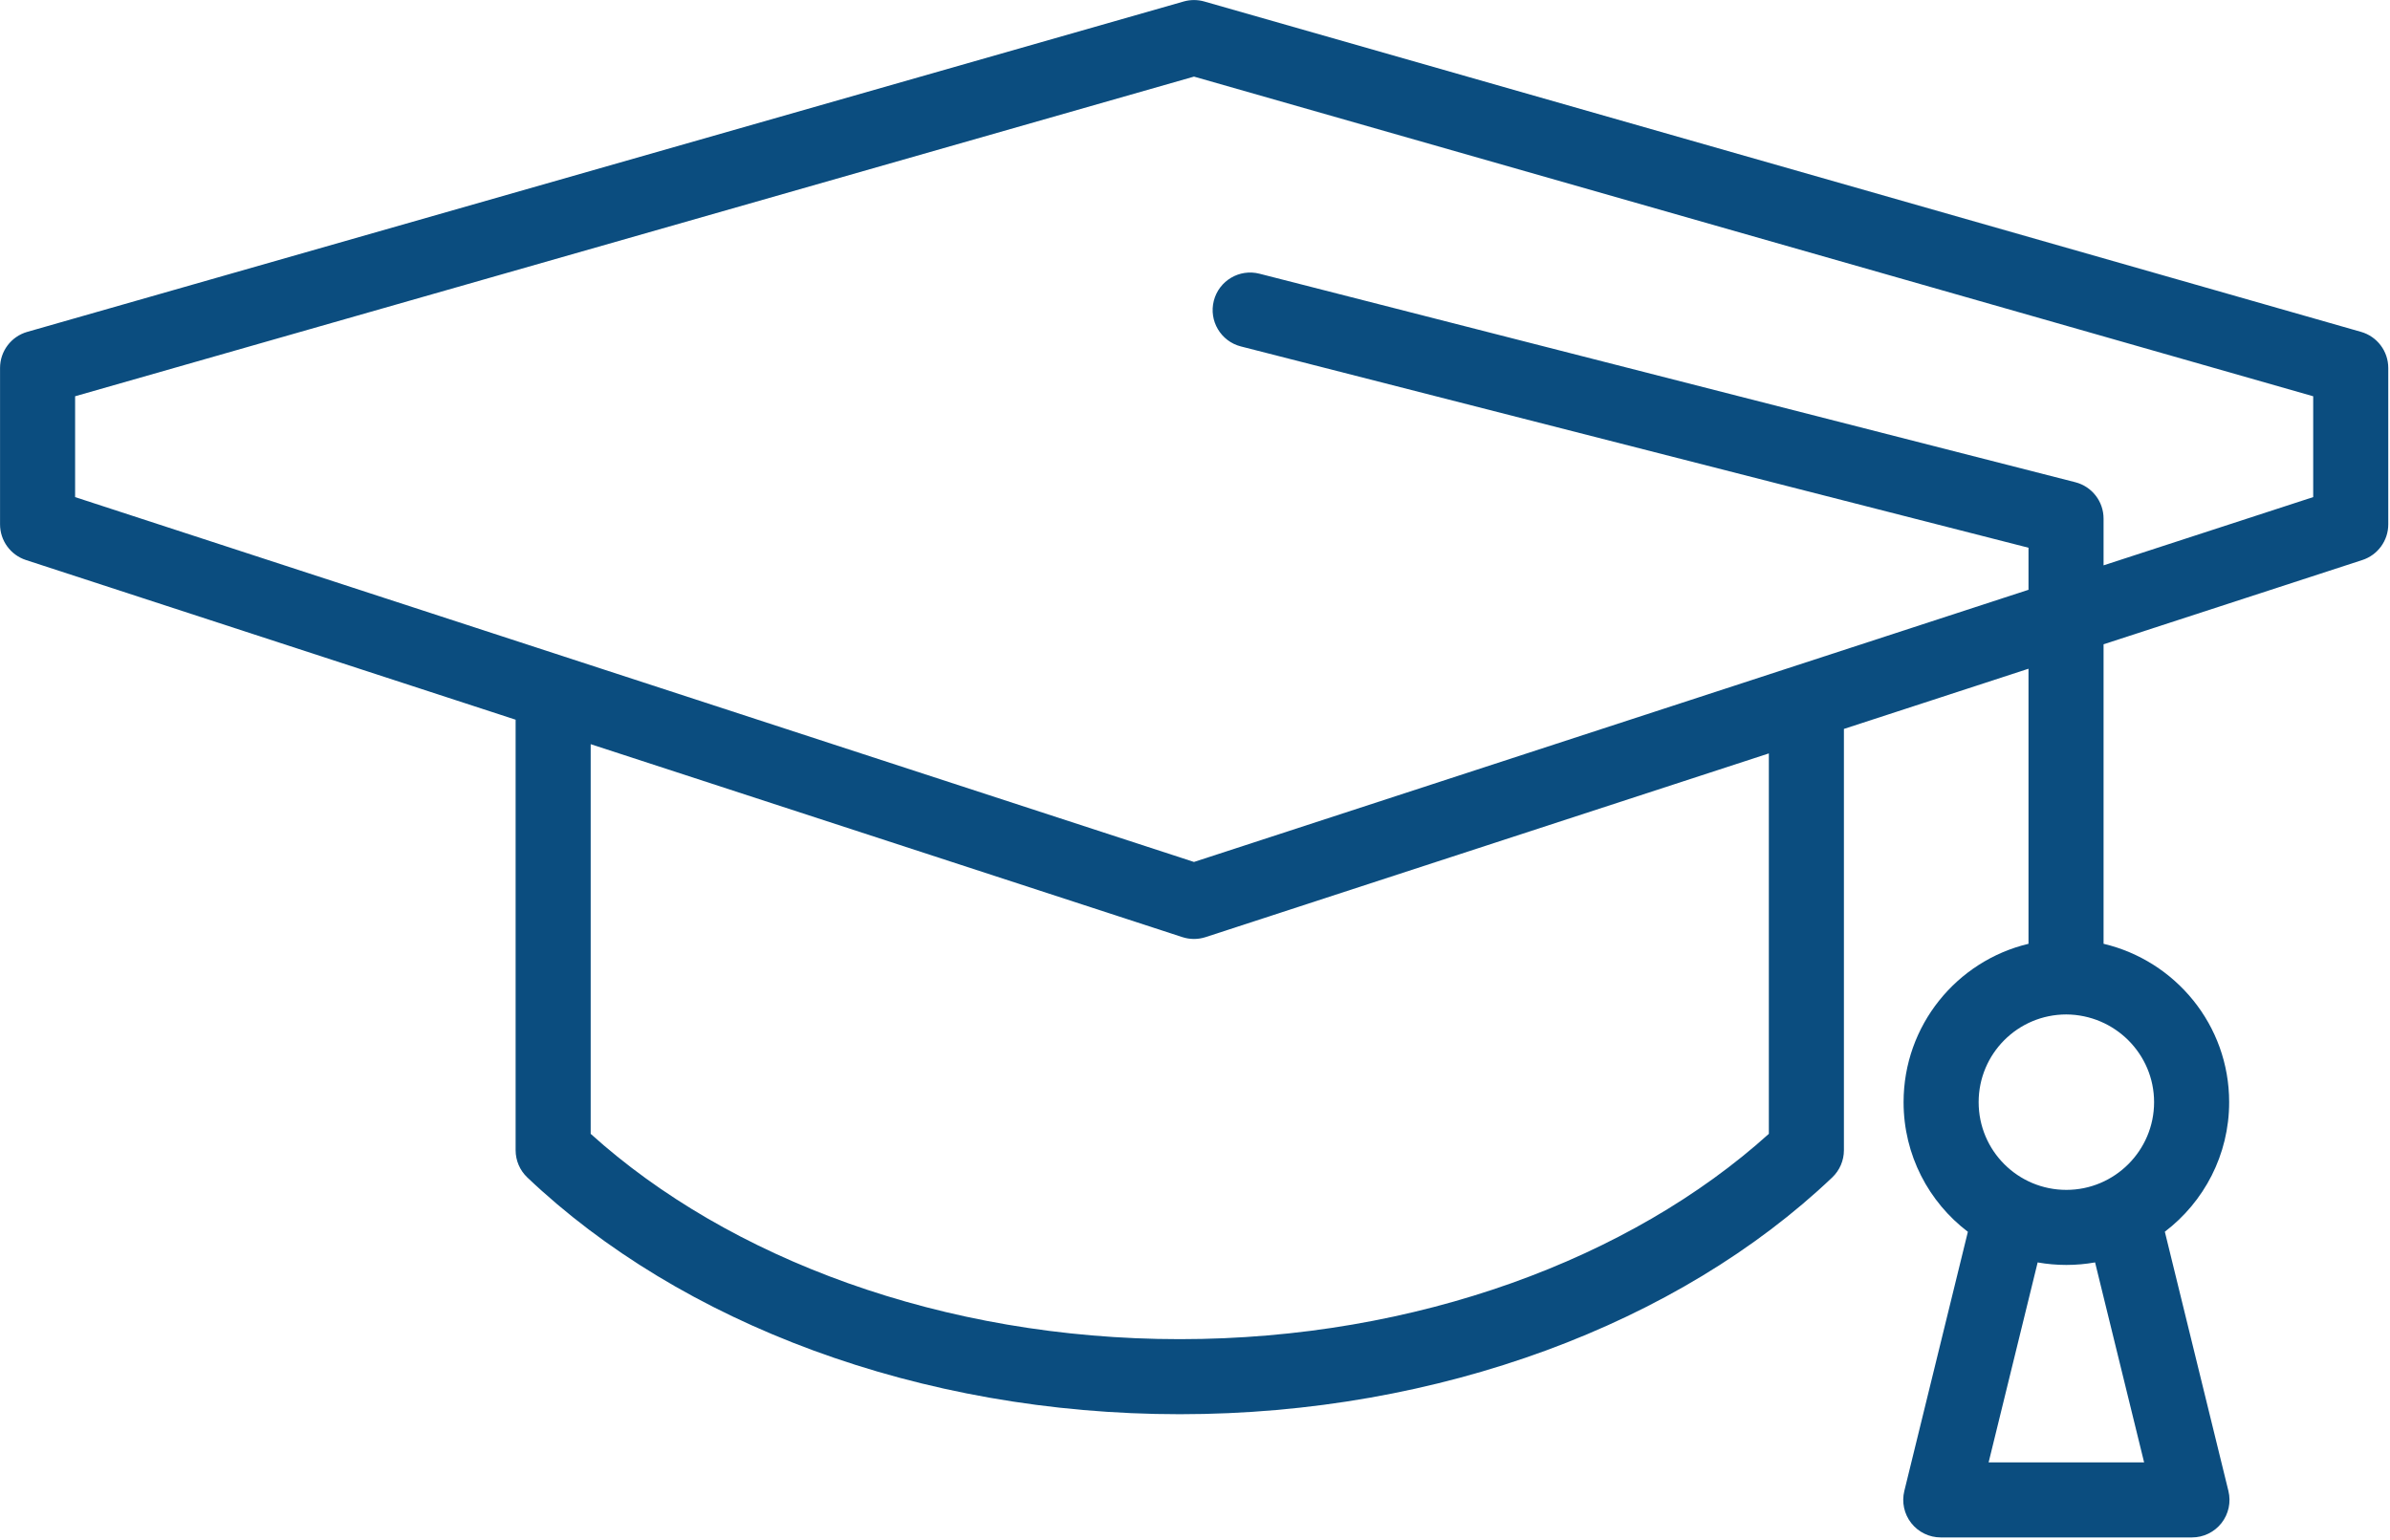 <svg width="706" height="455" viewBox="0 0 706 455" fill="none" xmlns="http://www.w3.org/2000/svg">
<path fill-rule="evenodd" clip-rule="evenodd" d="M349.654 0.44C351.645 -0.128 353.755 -0.129 355.745 0.44L697.445 98.04C702.205 99.4 705.487 103.75 705.487 108.7V154.9C705.487 159.701 702.397 163.956 697.833 165.442L621.387 190.335V278.812C642.591 283.829 658.487 302.806 658.487 325.6C658.487 341.199 651.028 355.082 639.489 363.873L658.268 440.461C659.078 443.768 658.325 447.265 656.223 449.944C654.121 452.623 650.905 454.188 647.5 454.188H573.3C569.895 454.188 566.678 452.623 564.577 449.944C562.475 447.265 561.721 443.768 562.532 440.461L581.305 363.897C569.772 355.129 562.313 341.263 562.313 325.6C562.313 302.931 578.002 283.861 599.213 278.818V197.556L598.338 197.841L598.333 197.842L544.687 215.34V339.8C544.687 342.837 543.441 345.741 541.24 347.834C495.97 390.888 425.287 417.787 348.5 417.787C271.611 417.787 201.028 390.887 155.76 347.834C153.559 345.741 152.313 342.837 152.313 339.8V212.613L7.663 165.441C3.101 163.953 0.013 159.699 0.013 154.9V108.7C0.013 103.75 3.295 99.4 8.054 98.04L349.654 0.44ZM601.918 372.942L587.433 432.014H633.366L618.881 372.939C616.128 373.43 613.293 373.687 610.4 373.687C607.507 373.687 604.672 373.432 601.918 372.942ZM683.313 146.851L621.387 167.016V153.2C621.387 148.135 617.953 143.713 613.045 142.459L372.045 80.859C366.113 79.343 360.075 82.923 358.558 88.855C357.042 94.787 360.622 100.825 366.554 102.342L599.213 161.81V174.236L591.467 176.758L591.462 176.76L352.7 254.639L22.187 146.855V117.063L352.701 22.631L683.313 117.064V146.851ZM174.487 219.844V334.96C215.192 371.705 278.399 395.614 348.5 395.614C418.506 395.614 481.804 371.704 522.513 334.959V222.573L356.138 276.841C353.904 277.569 351.497 277.569 349.263 276.841L174.487 219.844ZM584.487 325.6C584.487 311.313 596.028 299.702 610.373 299.687C624.729 299.772 636.313 311.382 636.313 325.6C636.313 339.877 624.677 351.514 610.4 351.514C596.103 351.514 584.487 339.958 584.487 325.6Z" fill="#0B4D7F"/>
</svg>
